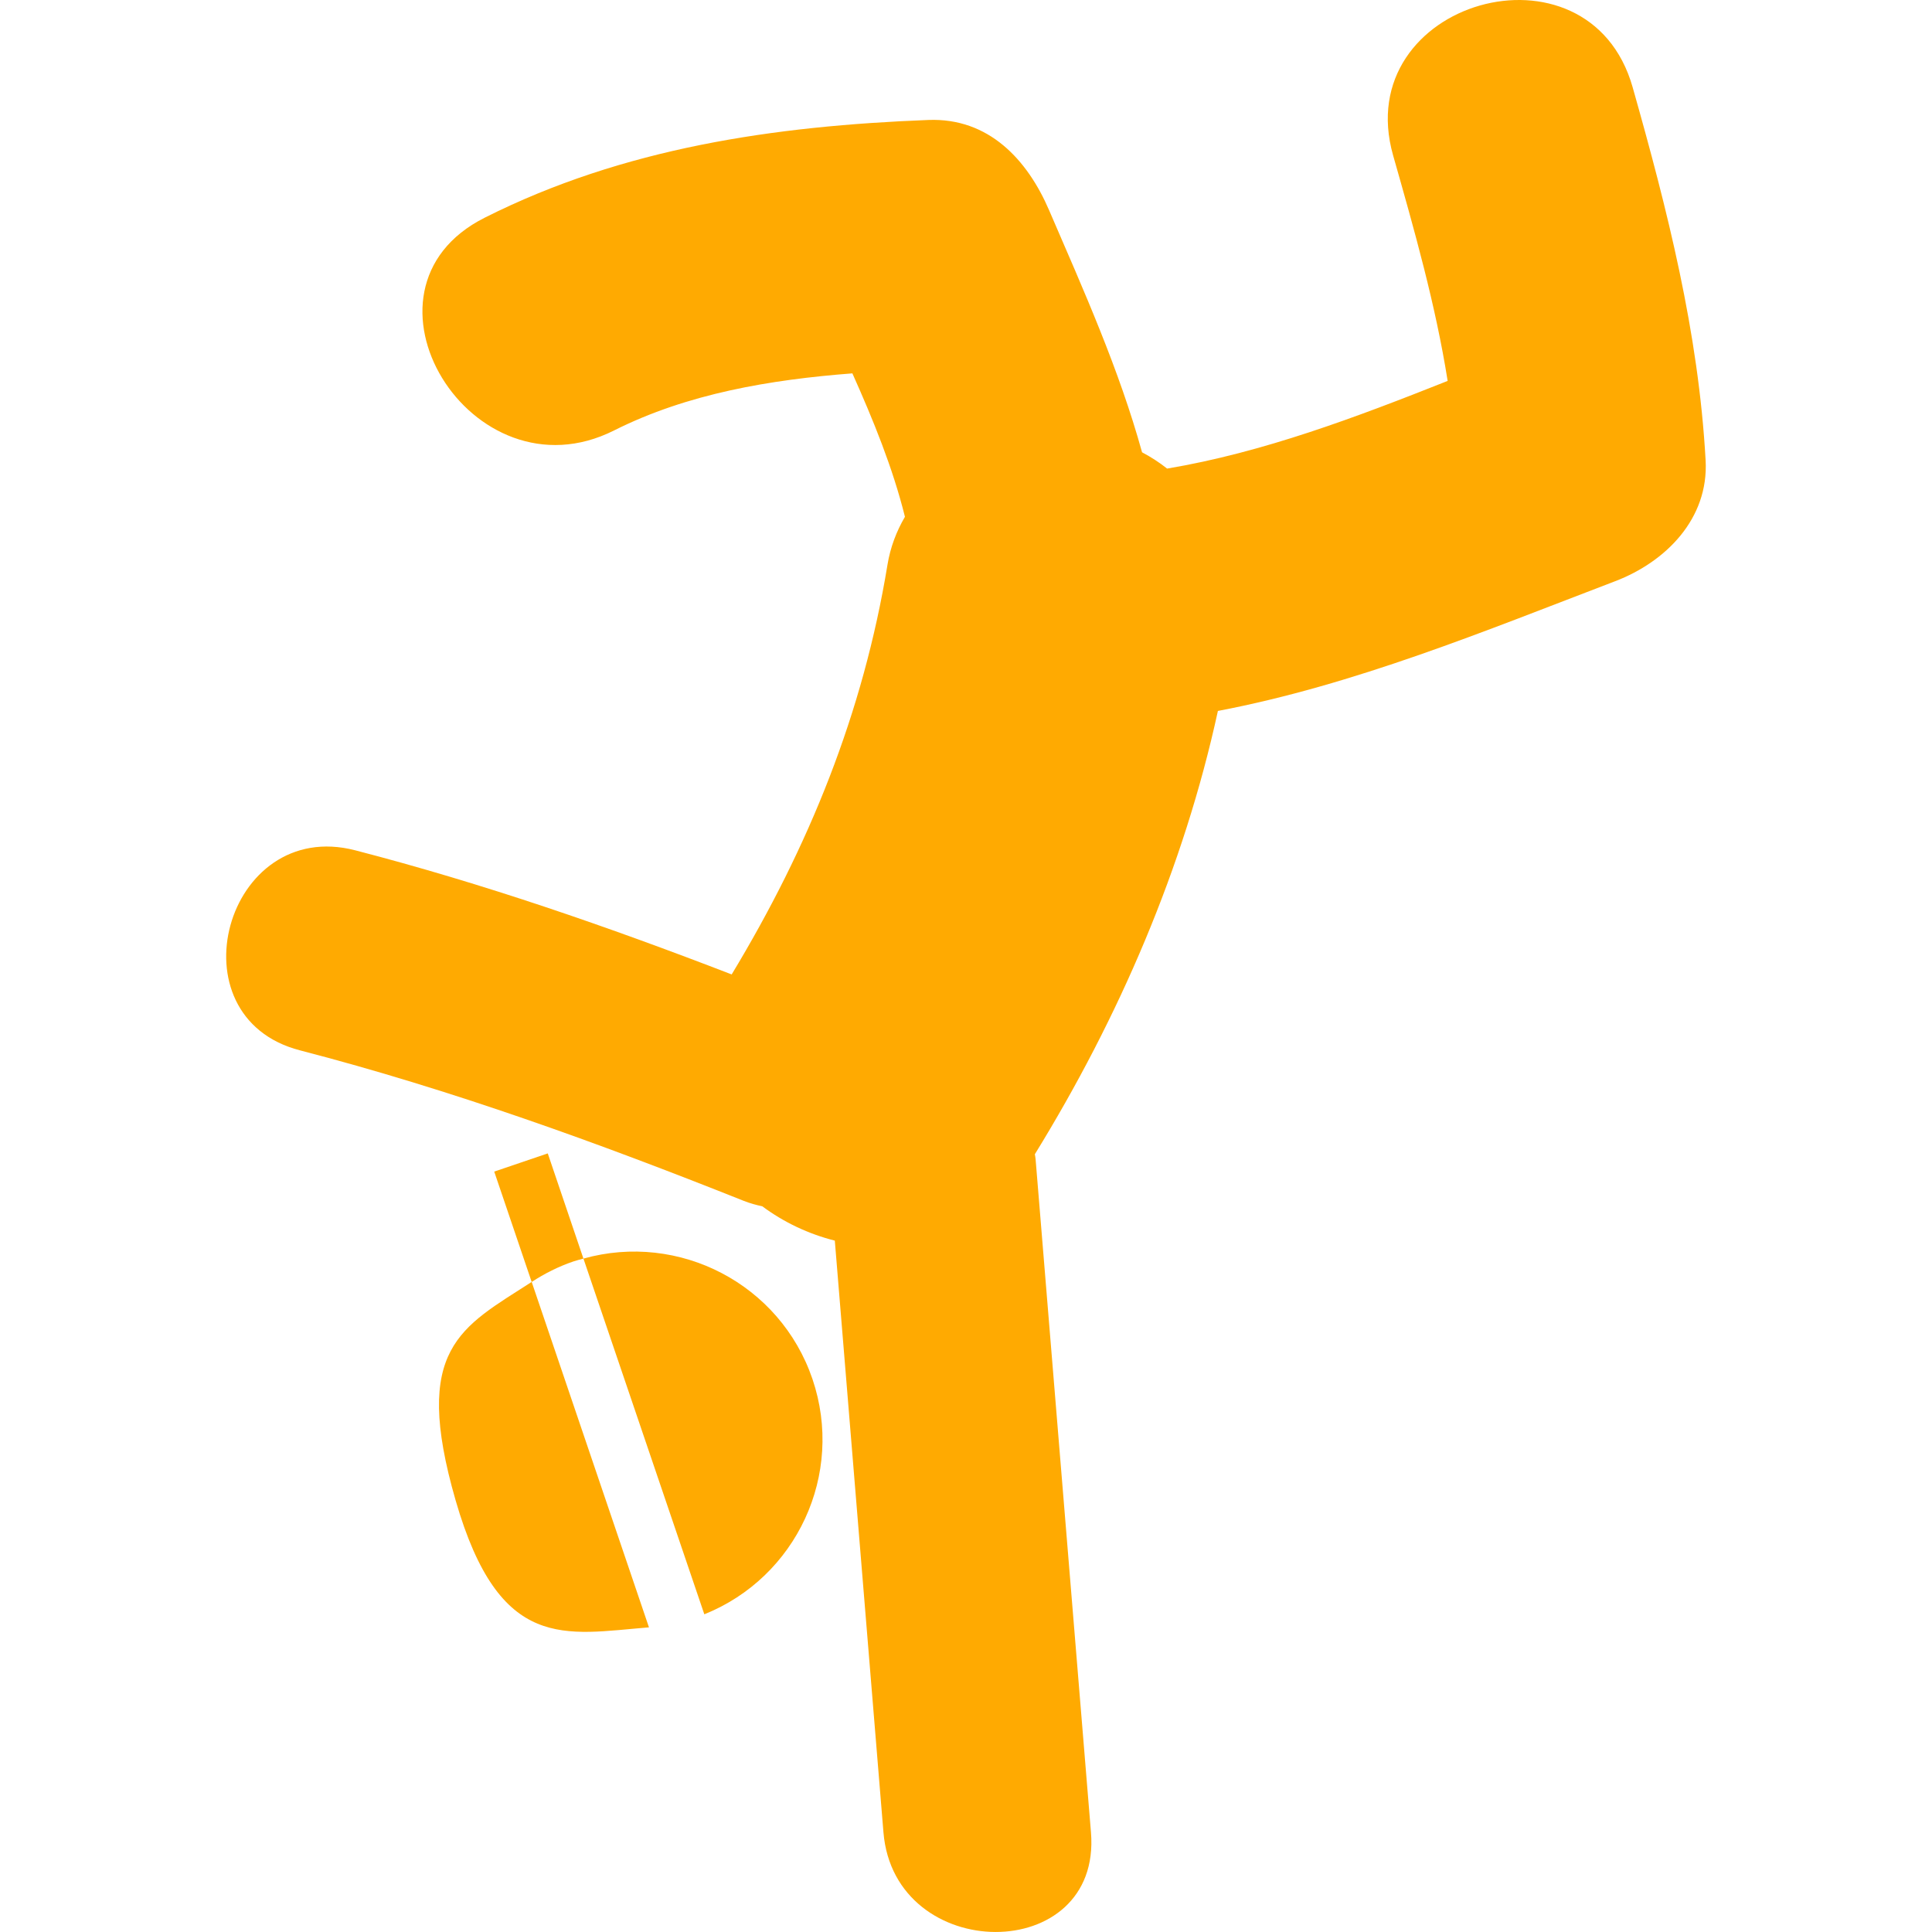 <svg xmlns="http://www.w3.org/2000/svg" width="63" height="63" viewBox="0 0 63 63" fill="none"><path d="M53.238 2.843C51.807 -2.193 43.997 0.033 45.428 5.069C46.123 7.512 46.811 9.933 47.206 12.421C44.229 13.604 41.187 14.755 38.058 15.28C37.807 15.081 37.536 14.905 37.241 14.749C36.495 12.052 35.349 9.495 34.212 6.86C33.504 5.211 32.243 3.836 30.273 3.912C25.251 4.107 20.332 4.82 15.805 7.099C11.13 9.45 15.374 16.376 20.025 14.036C22.42 12.833 25.115 12.381 27.795 12.175C28.476 13.698 29.113 15.257 29.509 16.852C29.232 17.325 29.033 17.847 28.94 18.413C28.144 23.263 26.379 27.602 23.859 31.775C19.835 30.222 15.762 28.81 11.582 27.727C7.355 26.635 5.562 33.161 9.784 34.251C14.72 35.532 19.51 37.268 24.241 39.154C24.455 39.239 24.658 39.294 24.858 39.336C25.553 39.854 26.365 40.24 27.222 40.455C27.75 46.886 28.279 53.317 28.808 59.749C29.163 64.066 35.933 64.1 35.575 59.749C34.973 52.432 34.369 45.112 33.769 37.795C33.764 37.742 33.755 37.693 33.745 37.638C36.483 33.19 38.602 28.298 39.714 23.183C44.174 22.333 48.399 20.583 52.67 18.952C54.314 18.324 55.723 16.919 55.618 15.012C55.386 10.837 54.373 6.851 53.238 2.843Z" fill="#FFAA01"></path><path d="M19.025 41.041L22.967 52.64C25.973 51.434 27.547 48.077 26.494 44.971C25.438 41.868 22.146 40.166 19.025 41.041Z" fill="#FFAA01"></path><path d="M18.701 41.133C18.808 41.096 18.917 41.071 19.025 41.042L17.862 37.611L16.116 38.204L17.337 41.802C15.031 43.292 13.423 43.955 14.858 48.928C16.295 53.895 18.425 53.288 21.162 53.066L17.338 41.803C17.756 41.53 18.209 41.3 18.701 41.133Z" fill="#FFAA01"></path></svg>